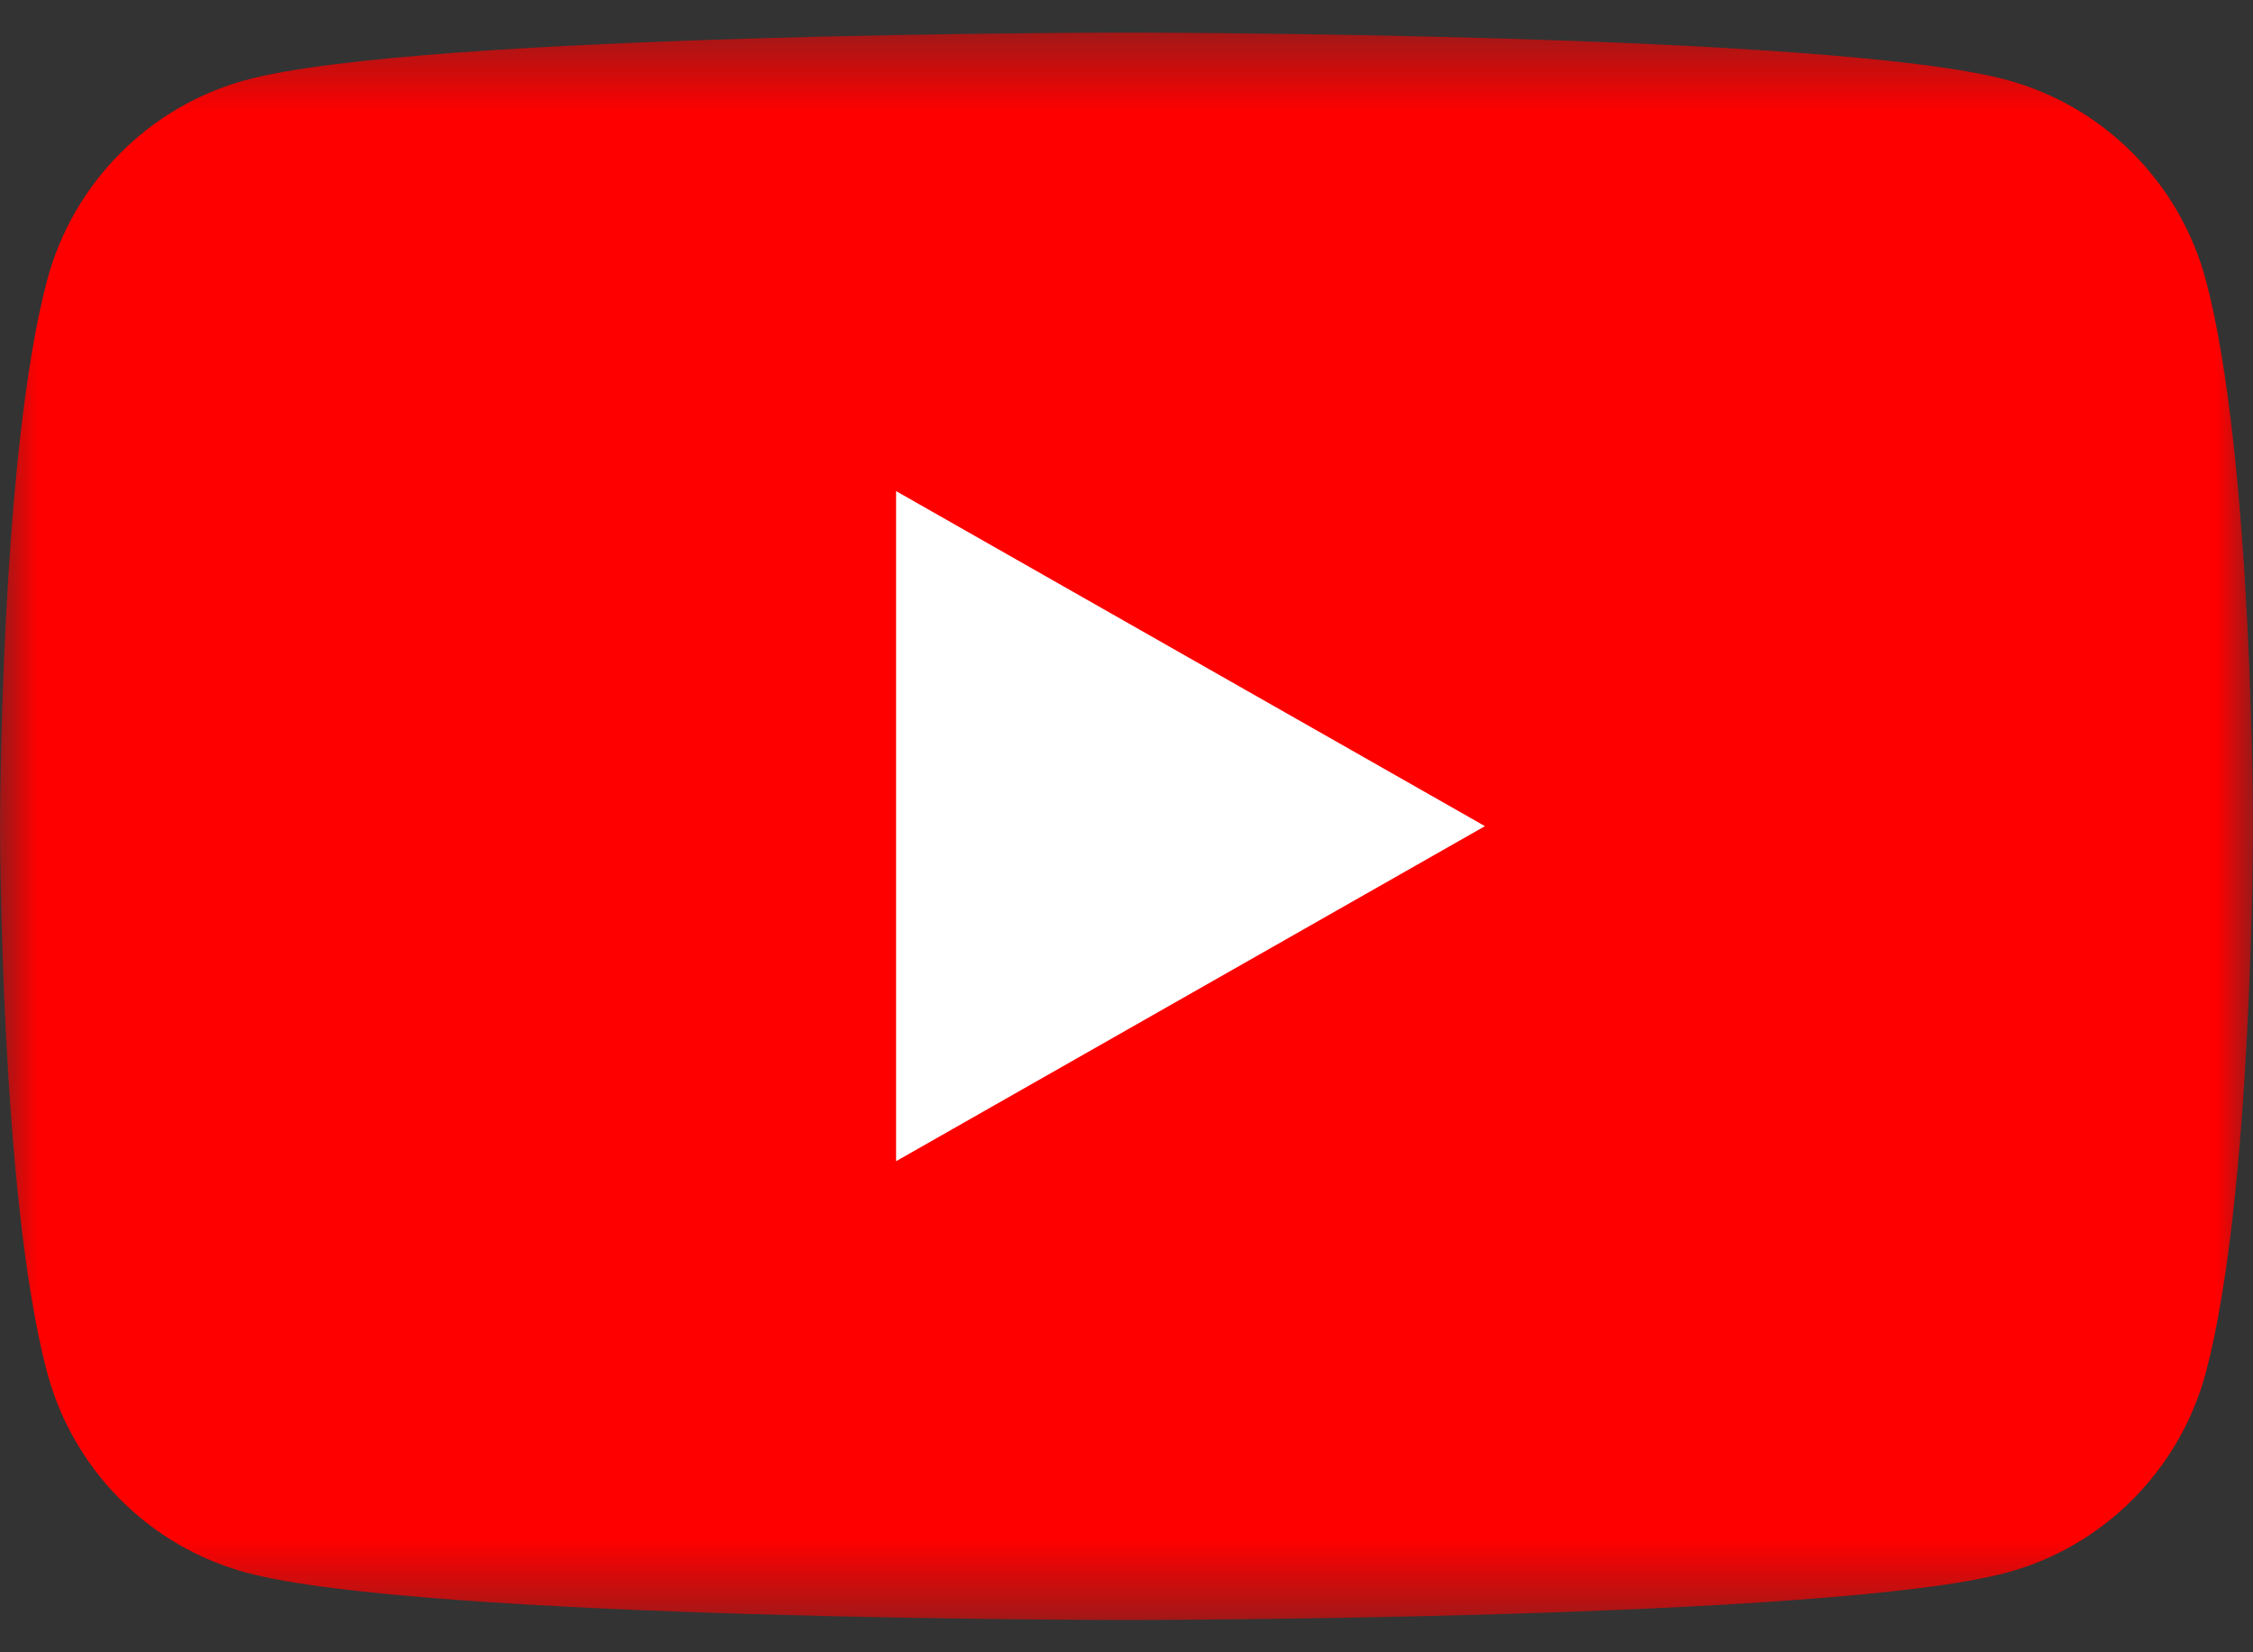 <svg width="30" height="22" viewBox="0 0 30 22" fill="none" xmlns="http://www.w3.org/2000/svg">
<rect x="0" y="0" width="30" height="22" fill="#333333" stroke="none"/>
<g clip-path="url(#clip0_144_177)">
<mask id="mask0_144_177" style="mask-type:luminance" maskUnits="userSpaceOnUse" x="0" y="0" width="30" height="22">
<path d="M30 0.434H0V21.57H30V0.434Z" fill="white"/>
</mask>
<g mask="url(#mask0_144_177)">
<path d="M29.373 3.734C29.028 2.435 28.011 1.412 26.721 1.064C24.382 0.434 15 0.434 15 0.434C15 0.434 5.618 0.434 3.28 1.064C1.989 1.412 0.972 2.435 0.627 3.734C0 6.089 0 11.002 0 11.002C0 11.002 0 15.914 0.627 18.27C0.972 19.569 1.989 20.592 3.28 20.939C5.62 21.57 15 21.57 15 21.57C15 21.57 24.382 21.57 26.721 20.939C28.011 20.592 29.028 19.569 29.373 18.27C30 15.916 30 11.002 30 11.002C30 11.002 30 6.089 29.373 3.734Z" fill="#FF0000"/>
<path d="M11.932 15.461L19.773 11L11.932 6.539V15.461Z" fill="white"/>
</g>
</g>
<defs>
<clipPath id="clip0_144_177">
<rect width="30" height="22" fill="white"/>
</clipPath>
</defs>
</svg>
